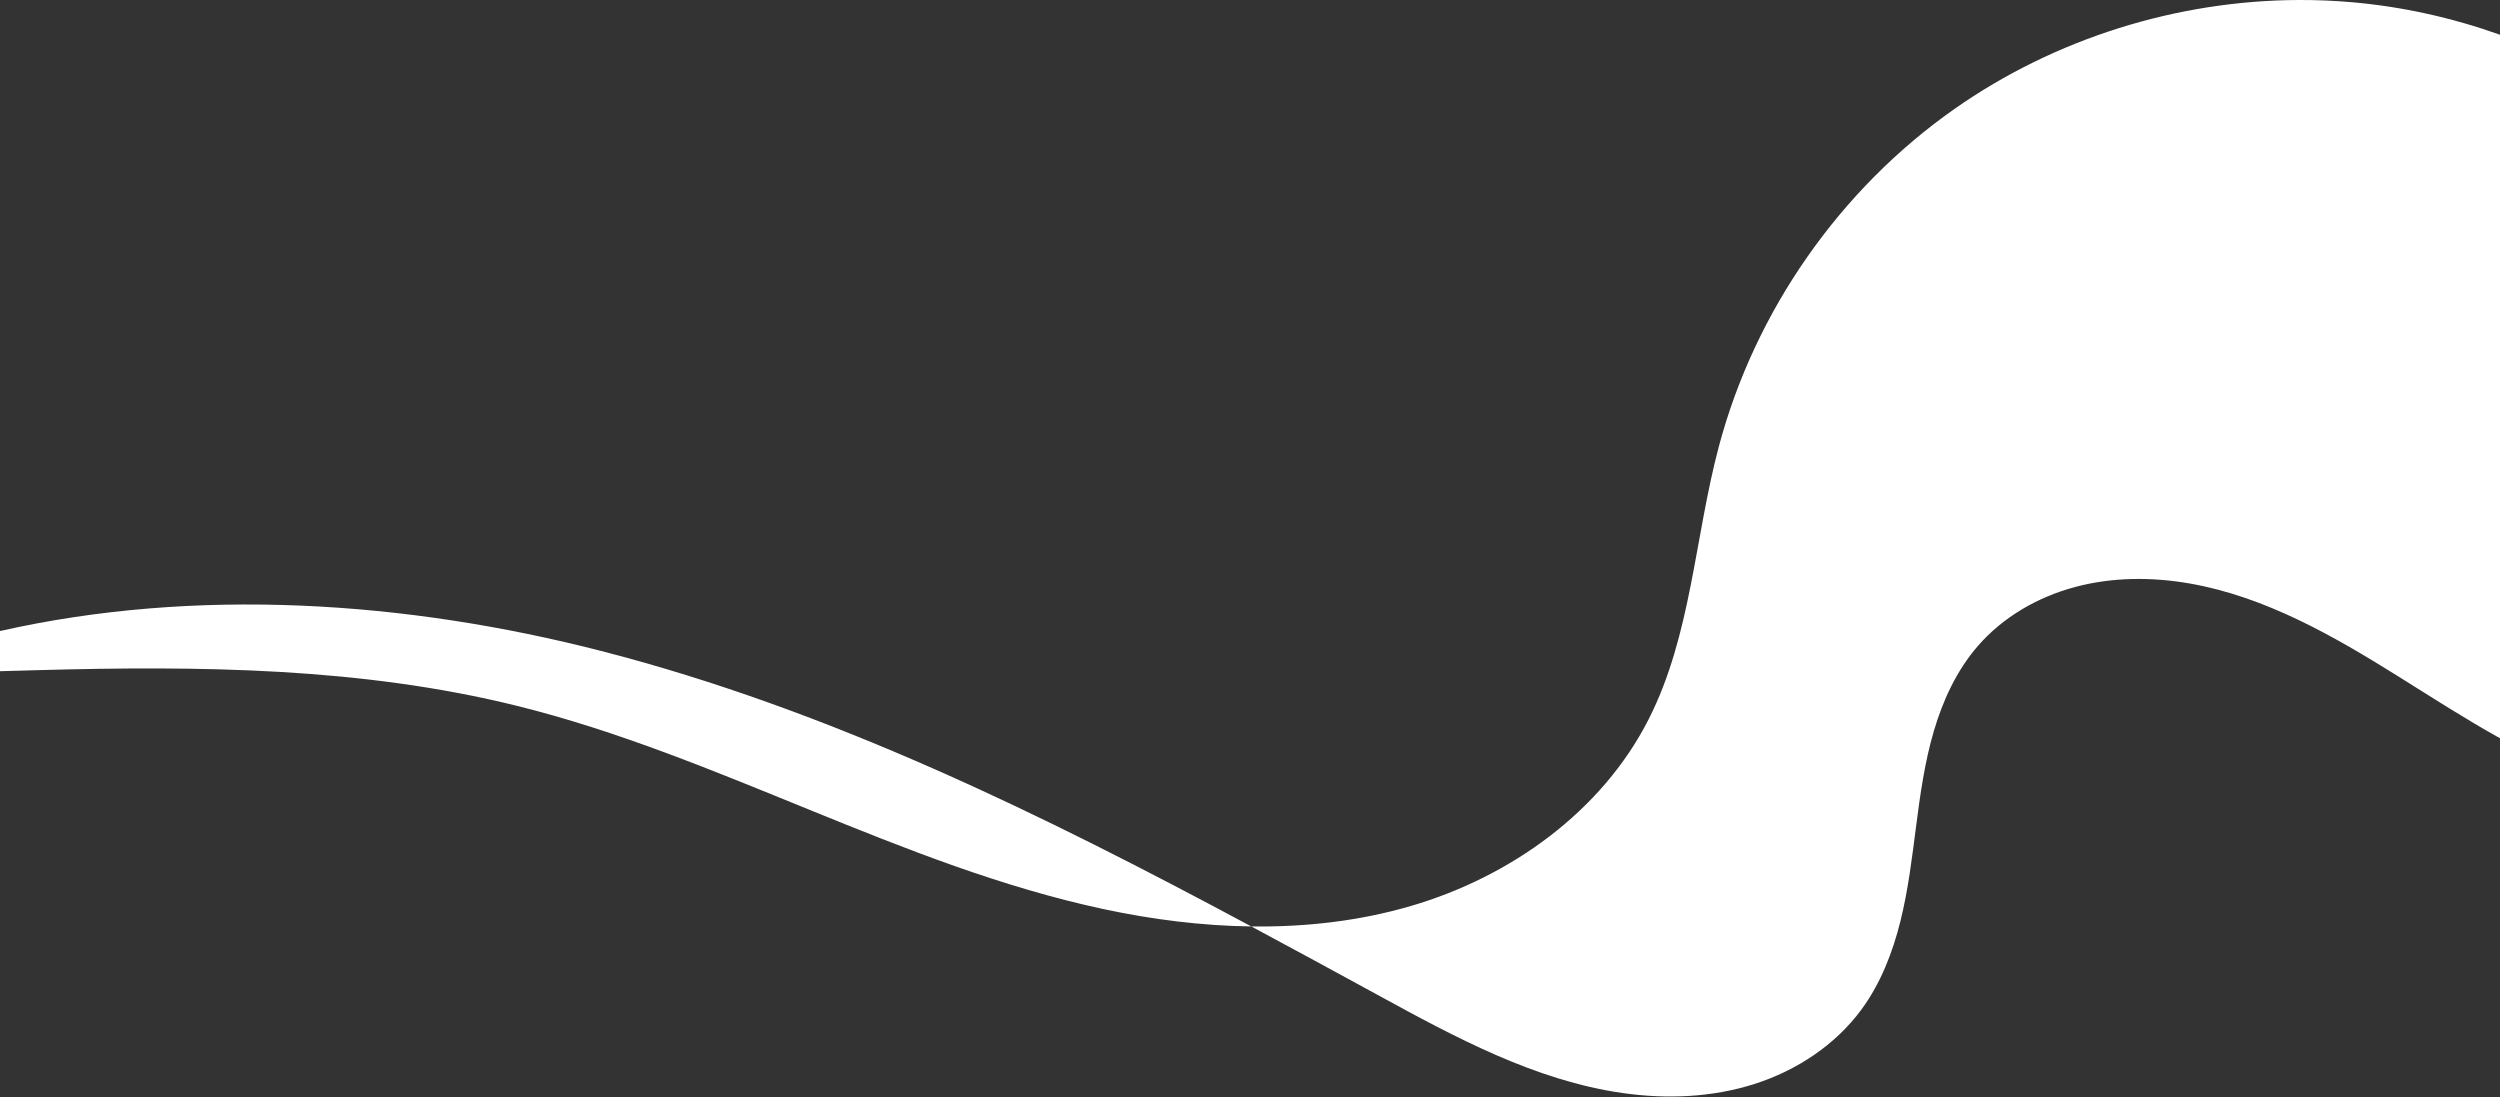 <svg xmlns="http://www.w3.org/2000/svg" width="1440" height="632" viewBox="0 0 1440 632" fill="none"><rect x="0" y="0" width="1440" height="632" fill="#333333" stroke="none"/><path d="M1324.49 0.001C1334.56 -0.025 1344.63 0.395 1354.67 1.271C1383.77 3.81 1412.48 10.22 1440 20.015V425.238C1420.16 414.208 1400.95 401.809 1381.71 389.785C1344.14 366.311 1304.75 343.657 1261.11 336.061C1239.3 332.262 1216.62 332.389 1195.23 338.116C1173.83 343.842 1153.77 355.348 1139.26 372.073C1127.1 386.084 1119.11 403.326 1113.88 421.124C1108.65 438.923 1106.06 457.379 1103.69 475.777C1101.31 494.176 1099.11 512.653 1094.63 530.656C1090.15 548.658 1083.29 566.293 1072.34 581.269C1057.27 601.878 1034.88 616.604 1010.56 624.373C986.242 632.142 960.074 633.2 934.798 629.615C884.244 622.444 838.207 597.503 793.406 573.006C769.274 559.811 745.042 546.671 720.744 533.634C751.898 534.044 782.952 530.562 812.832 521.8C870.072 505.014 922.639 467.447 949.639 414.258C974.239 365.802 976.128 309.368 990.139 256.864C1010.92 178.991 1059.87 108.961 1125.86 62.689C1183.6 22.206 1254 0.184 1324.49 0.001ZM720.744 533.636C692.222 533.26 663.614 529.626 635.736 523.662C519.077 498.709 413.755 435.342 297.967 406.614C208.186 384.337 114.569 383.49 22.097 385.996C14.758 386.195 7.375 386.408 0 386.617V363.474C112.57 338.068 233.719 345.995 346.385 374.987C478.013 408.858 600.677 469.206 720.744 533.636Z" fill="white"></path></svg>